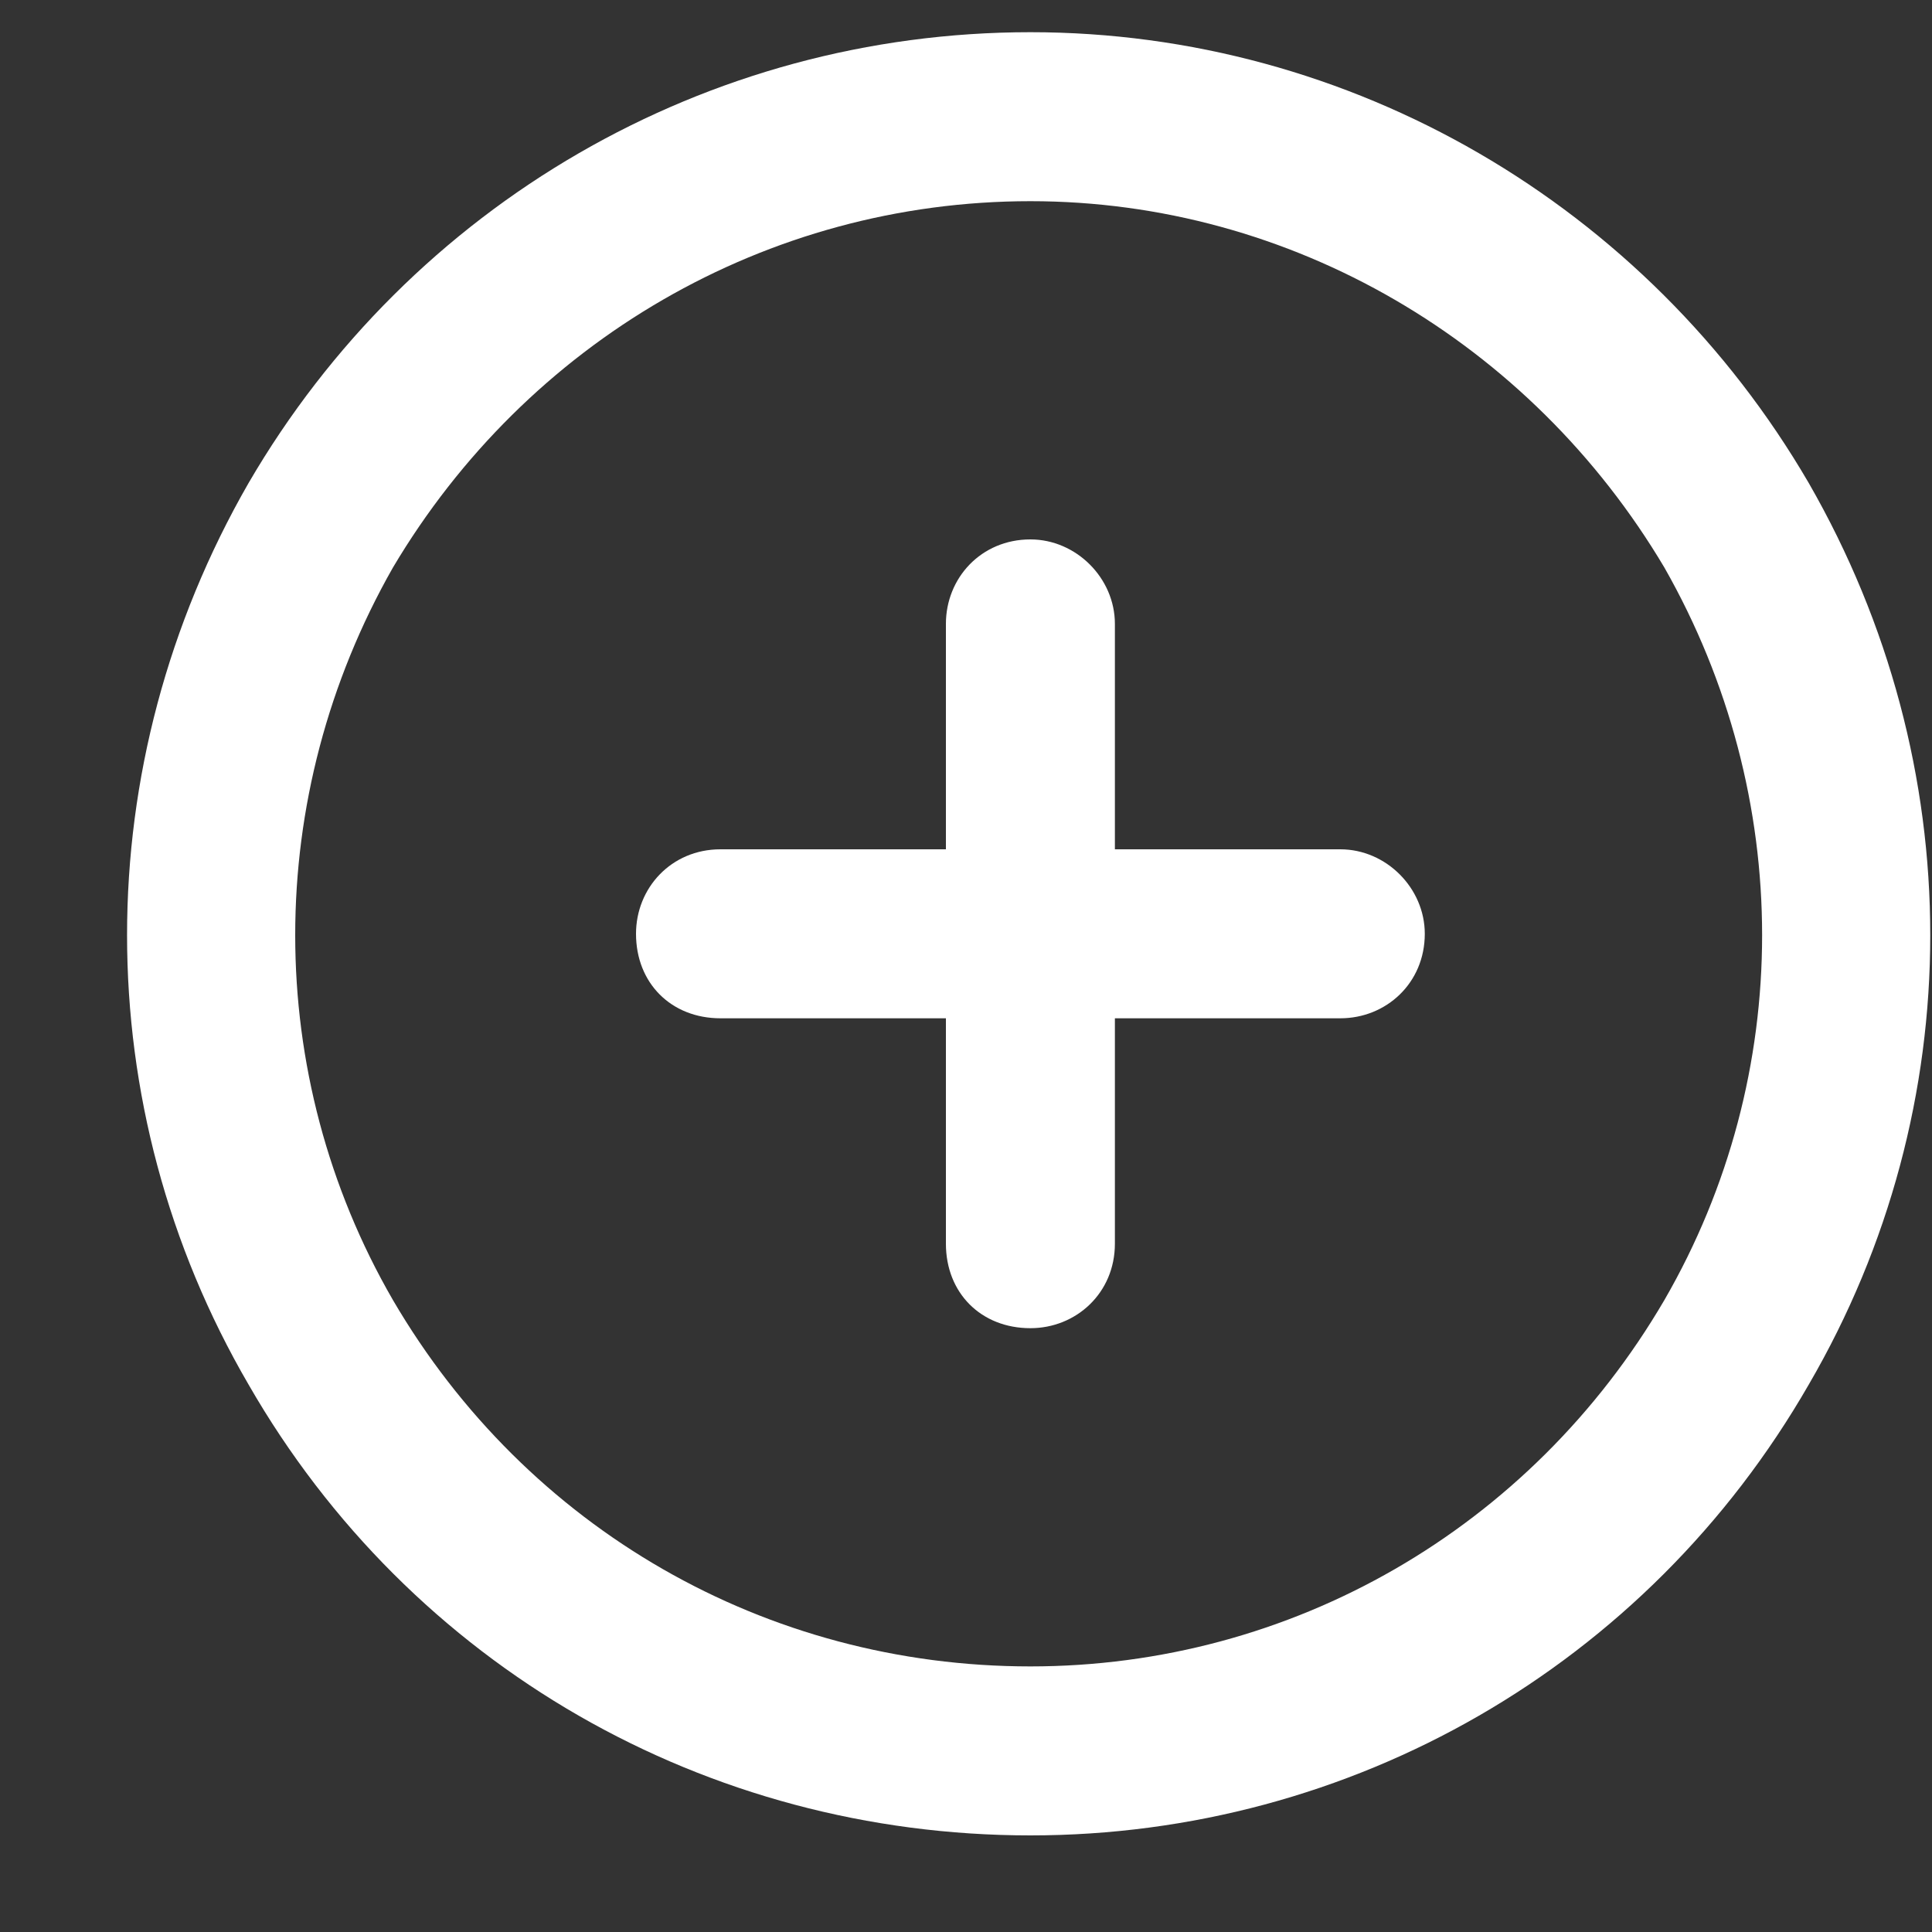 <svg xmlns="http://www.w3.org/2000/svg" width="15" height="15" viewBox="0 0 15 15" fill="none"><rect x="0" y="0" width="15" height="15" fill="#333333" stroke="none"/><path d="M8 1.562C5.949 1.562 4.09 2.656 3.051 4.406C2.039 6.184 2.039 8.344 3.051 10.094C4.09 11.871 5.949 12.938 8 12.938C10.023 12.938 11.883 11.871 12.922 10.094C13.934 8.344 13.934 6.184 12.922 4.406C11.883 2.656 10.023 1.562 8 1.562ZM8 14.25C5.484 14.25 3.188 12.938 1.93 10.75C0.672 8.59 0.672 5.938 1.93 3.75C3.188 1.59 5.484 0.25 8 0.25C10.488 0.25 12.785 1.59 14.043 3.75C15.301 5.938 15.301 8.59 14.043 10.75C12.785 12.938 10.488 14.25 8 14.25ZM7.344 9.656V7.906H5.594C5.211 7.906 4.938 7.633 4.938 7.25C4.938 6.895 5.211 6.594 5.594 6.594H7.344V4.844C7.344 4.488 7.617 4.188 8 4.188C8.355 4.188 8.656 4.488 8.656 4.844V6.594H10.406C10.762 6.594 11.062 6.895 11.062 7.25C11.062 7.633 10.762 7.906 10.406 7.906H8.656V9.656C8.656 10.039 8.355 10.312 8 10.312C7.617 10.312 7.344 10.039 7.344 9.656Z" fill="white"></path></svg>
